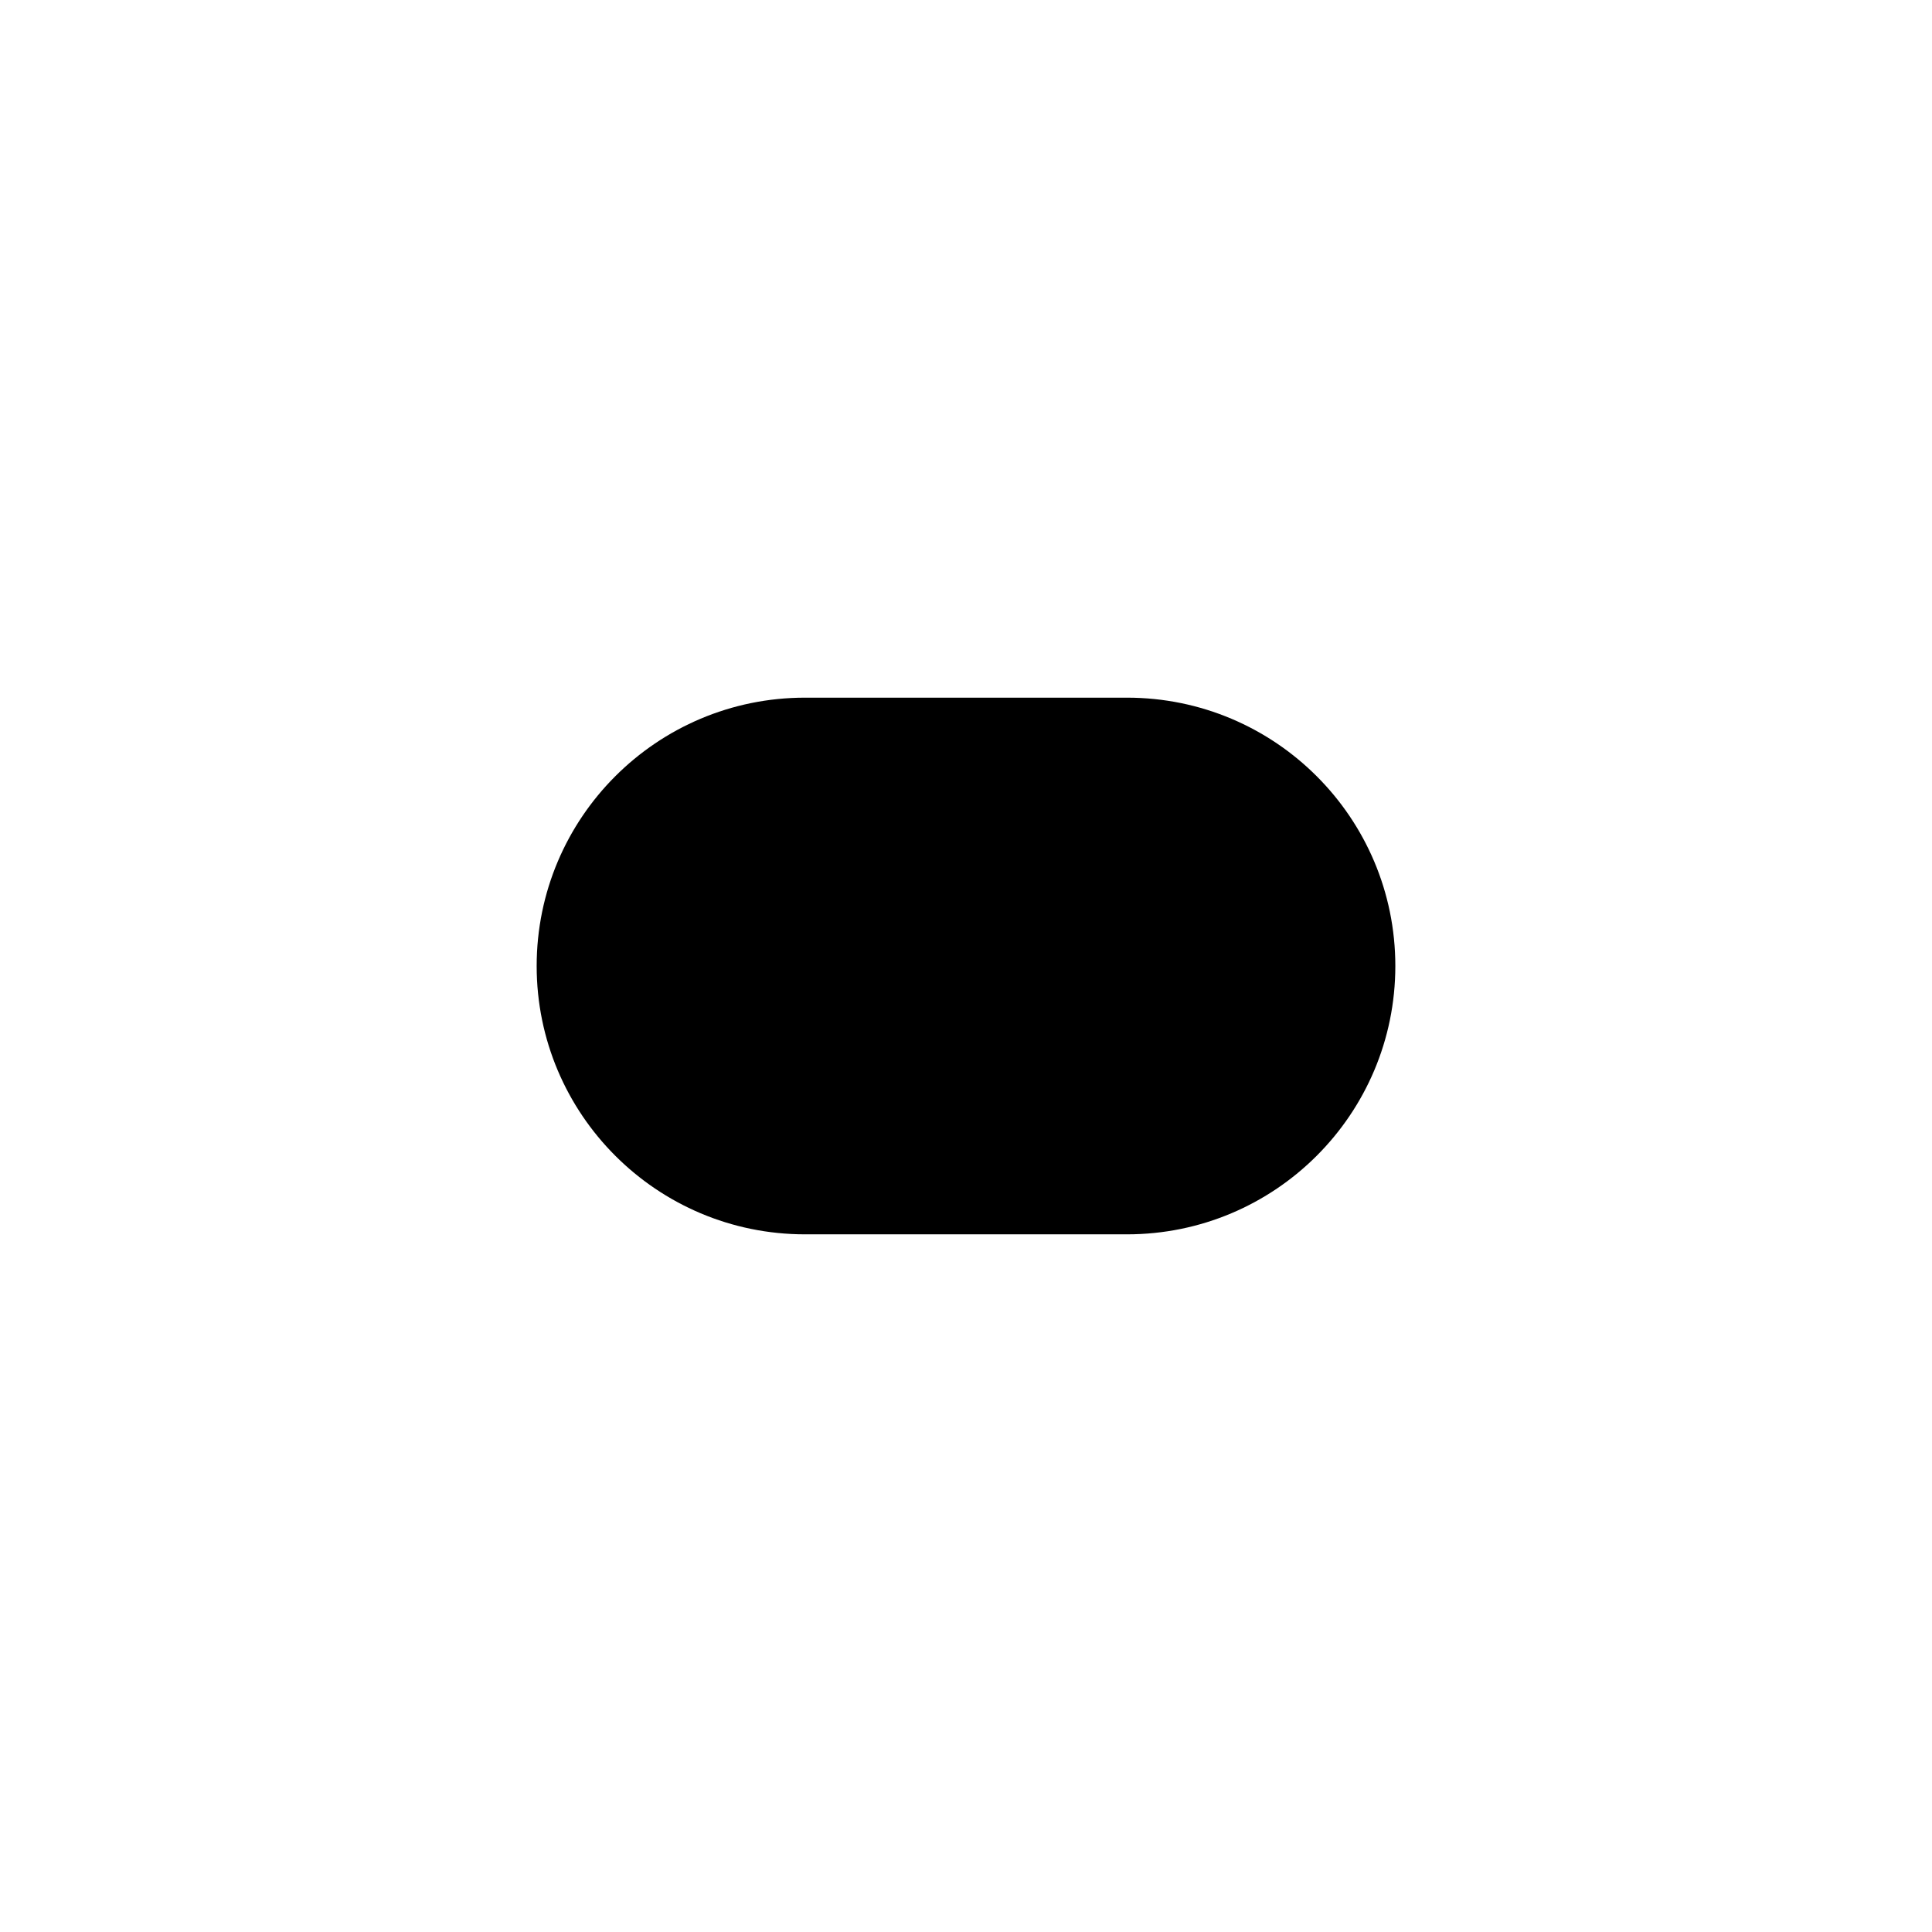 <svg xmlns="http://www.w3.org/2000/svg" viewBox="0 0 108 108">
    <path fill="#FFFFFF" d="M0,0h108v108h-108z" />
    <path fill="#000000" d="M45,39 L63,39 C71.284,39 78,45.716 78,54 C78,62.284 71.284,69 63,69 L45,69 C36.716,69 30,62.284 30,54 C30,45.716 36.716,39 45,39 Z" />
</svg>
